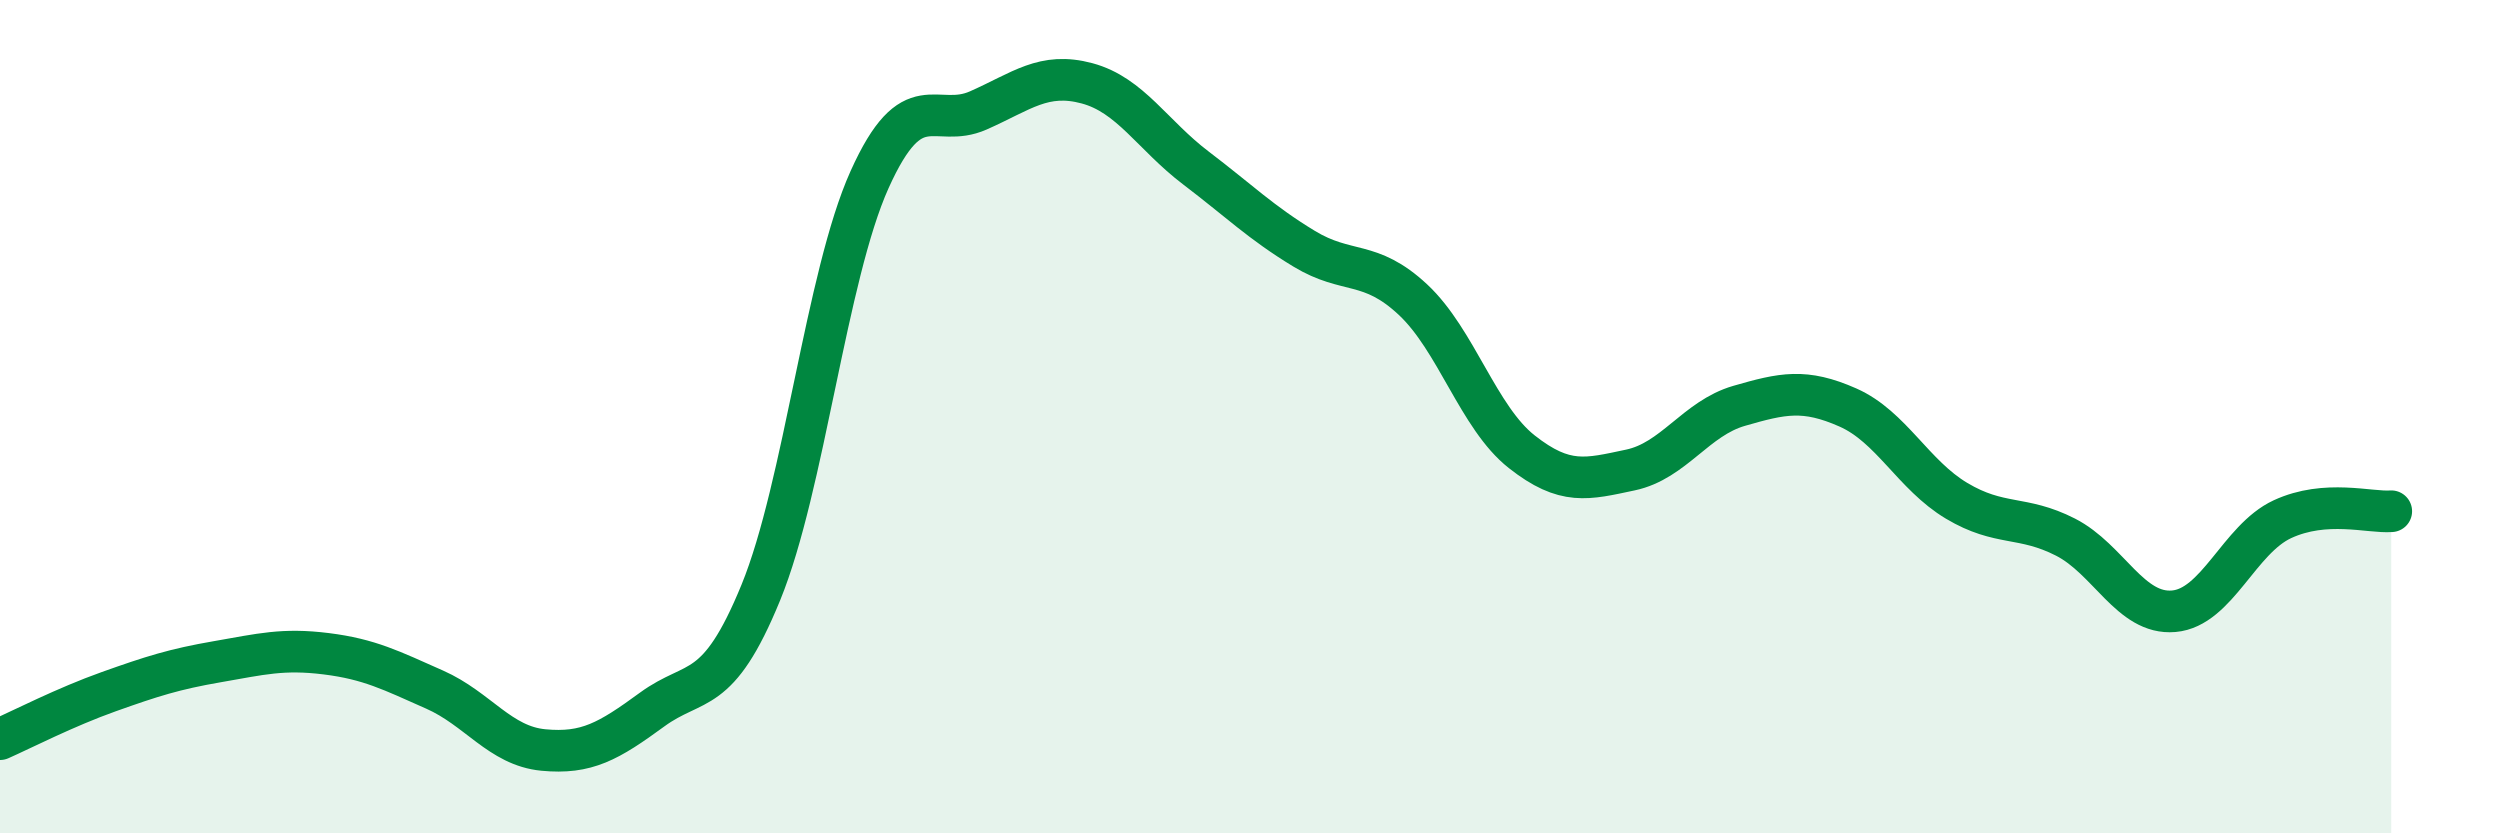 
    <svg width="60" height="20" viewBox="0 0 60 20" xmlns="http://www.w3.org/2000/svg">
      <path
        d="M 0,17.74 C 0.52,17.51 1.57,16.97 2.61,16.6 C 3.65,16.23 4.18,16.06 5.22,15.88 C 6.26,15.7 6.79,15.56 7.83,15.69 C 8.87,15.82 9.39,16.09 10.43,16.55 C 11.47,17.01 12,17.9 13.04,18 C 14.08,18.1 14.61,17.79 15.65,17.03 C 16.69,16.27 17.22,16.76 18.26,14.22 C 19.3,11.68 19.83,6.62 20.87,4.31 C 21.91,2 22.44,3.11 23.48,2.65 C 24.52,2.19 25.05,1.72 26.09,2 C 27.13,2.28 27.66,3.24 28.7,4.03 C 29.74,4.82 30.26,5.34 31.3,5.97 C 32.34,6.6 32.87,6.22 33.91,7.19 C 34.95,8.16 35.48,10.02 36.52,10.84 C 37.56,11.66 38.09,11.5 39.13,11.28 C 40.17,11.06 40.7,10.04 41.74,9.74 C 42.78,9.44 43.31,9.32 44.35,9.78 C 45.39,10.24 45.92,11.4 46.96,12.02 C 48,12.64 48.53,12.36 49.57,12.89 C 50.61,13.42 51.13,14.76 52.17,14.67 C 53.21,14.58 53.74,12.94 54.78,12.46 C 55.82,11.98 56.87,12.31 57.39,12.27L57.39 20L0 20Z"
        fill="#008740"
        opacity="0.1"
        stroke-linecap="round"
        stroke-linejoin="round"
      />
      <path
        d="M 0,17.74 C 0.52,17.51 1.57,16.97 2.61,16.6 C 3.65,16.23 4.18,16.06 5.22,15.88 C 6.26,15.7 6.79,15.56 7.83,15.69 C 8.87,15.82 9.39,16.09 10.43,16.55 C 11.47,17.01 12,17.9 13.04,18 C 14.08,18.1 14.61,17.79 15.65,17.03 C 16.69,16.27 17.22,16.76 18.26,14.22 C 19.3,11.68 19.83,6.62 20.87,4.31 C 21.91,2 22.44,3.11 23.48,2.65 C 24.52,2.19 25.05,1.72 26.09,2 C 27.13,2.28 27.66,3.24 28.7,4.03 C 29.74,4.82 30.26,5.34 31.3,5.97 C 32.34,6.6 32.87,6.22 33.91,7.19 C 34.95,8.16 35.48,10.02 36.52,10.84 C 37.56,11.66 38.09,11.5 39.13,11.28 C 40.17,11.06 40.7,10.04 41.74,9.74 C 42.78,9.44 43.31,9.32 44.35,9.78 C 45.39,10.24 45.92,11.4 46.96,12.02 C 48,12.64 48.53,12.36 49.57,12.89 C 50.61,13.42 51.13,14.76 52.17,14.67 C 53.21,14.58 53.74,12.94 54.78,12.46 C 55.82,11.98 56.87,12.31 57.39,12.27"
        stroke="#008740"
        stroke-width="1"
        fill="none"
        stroke-linecap="round"
        stroke-linejoin="round"
      />
    </svg>
  
